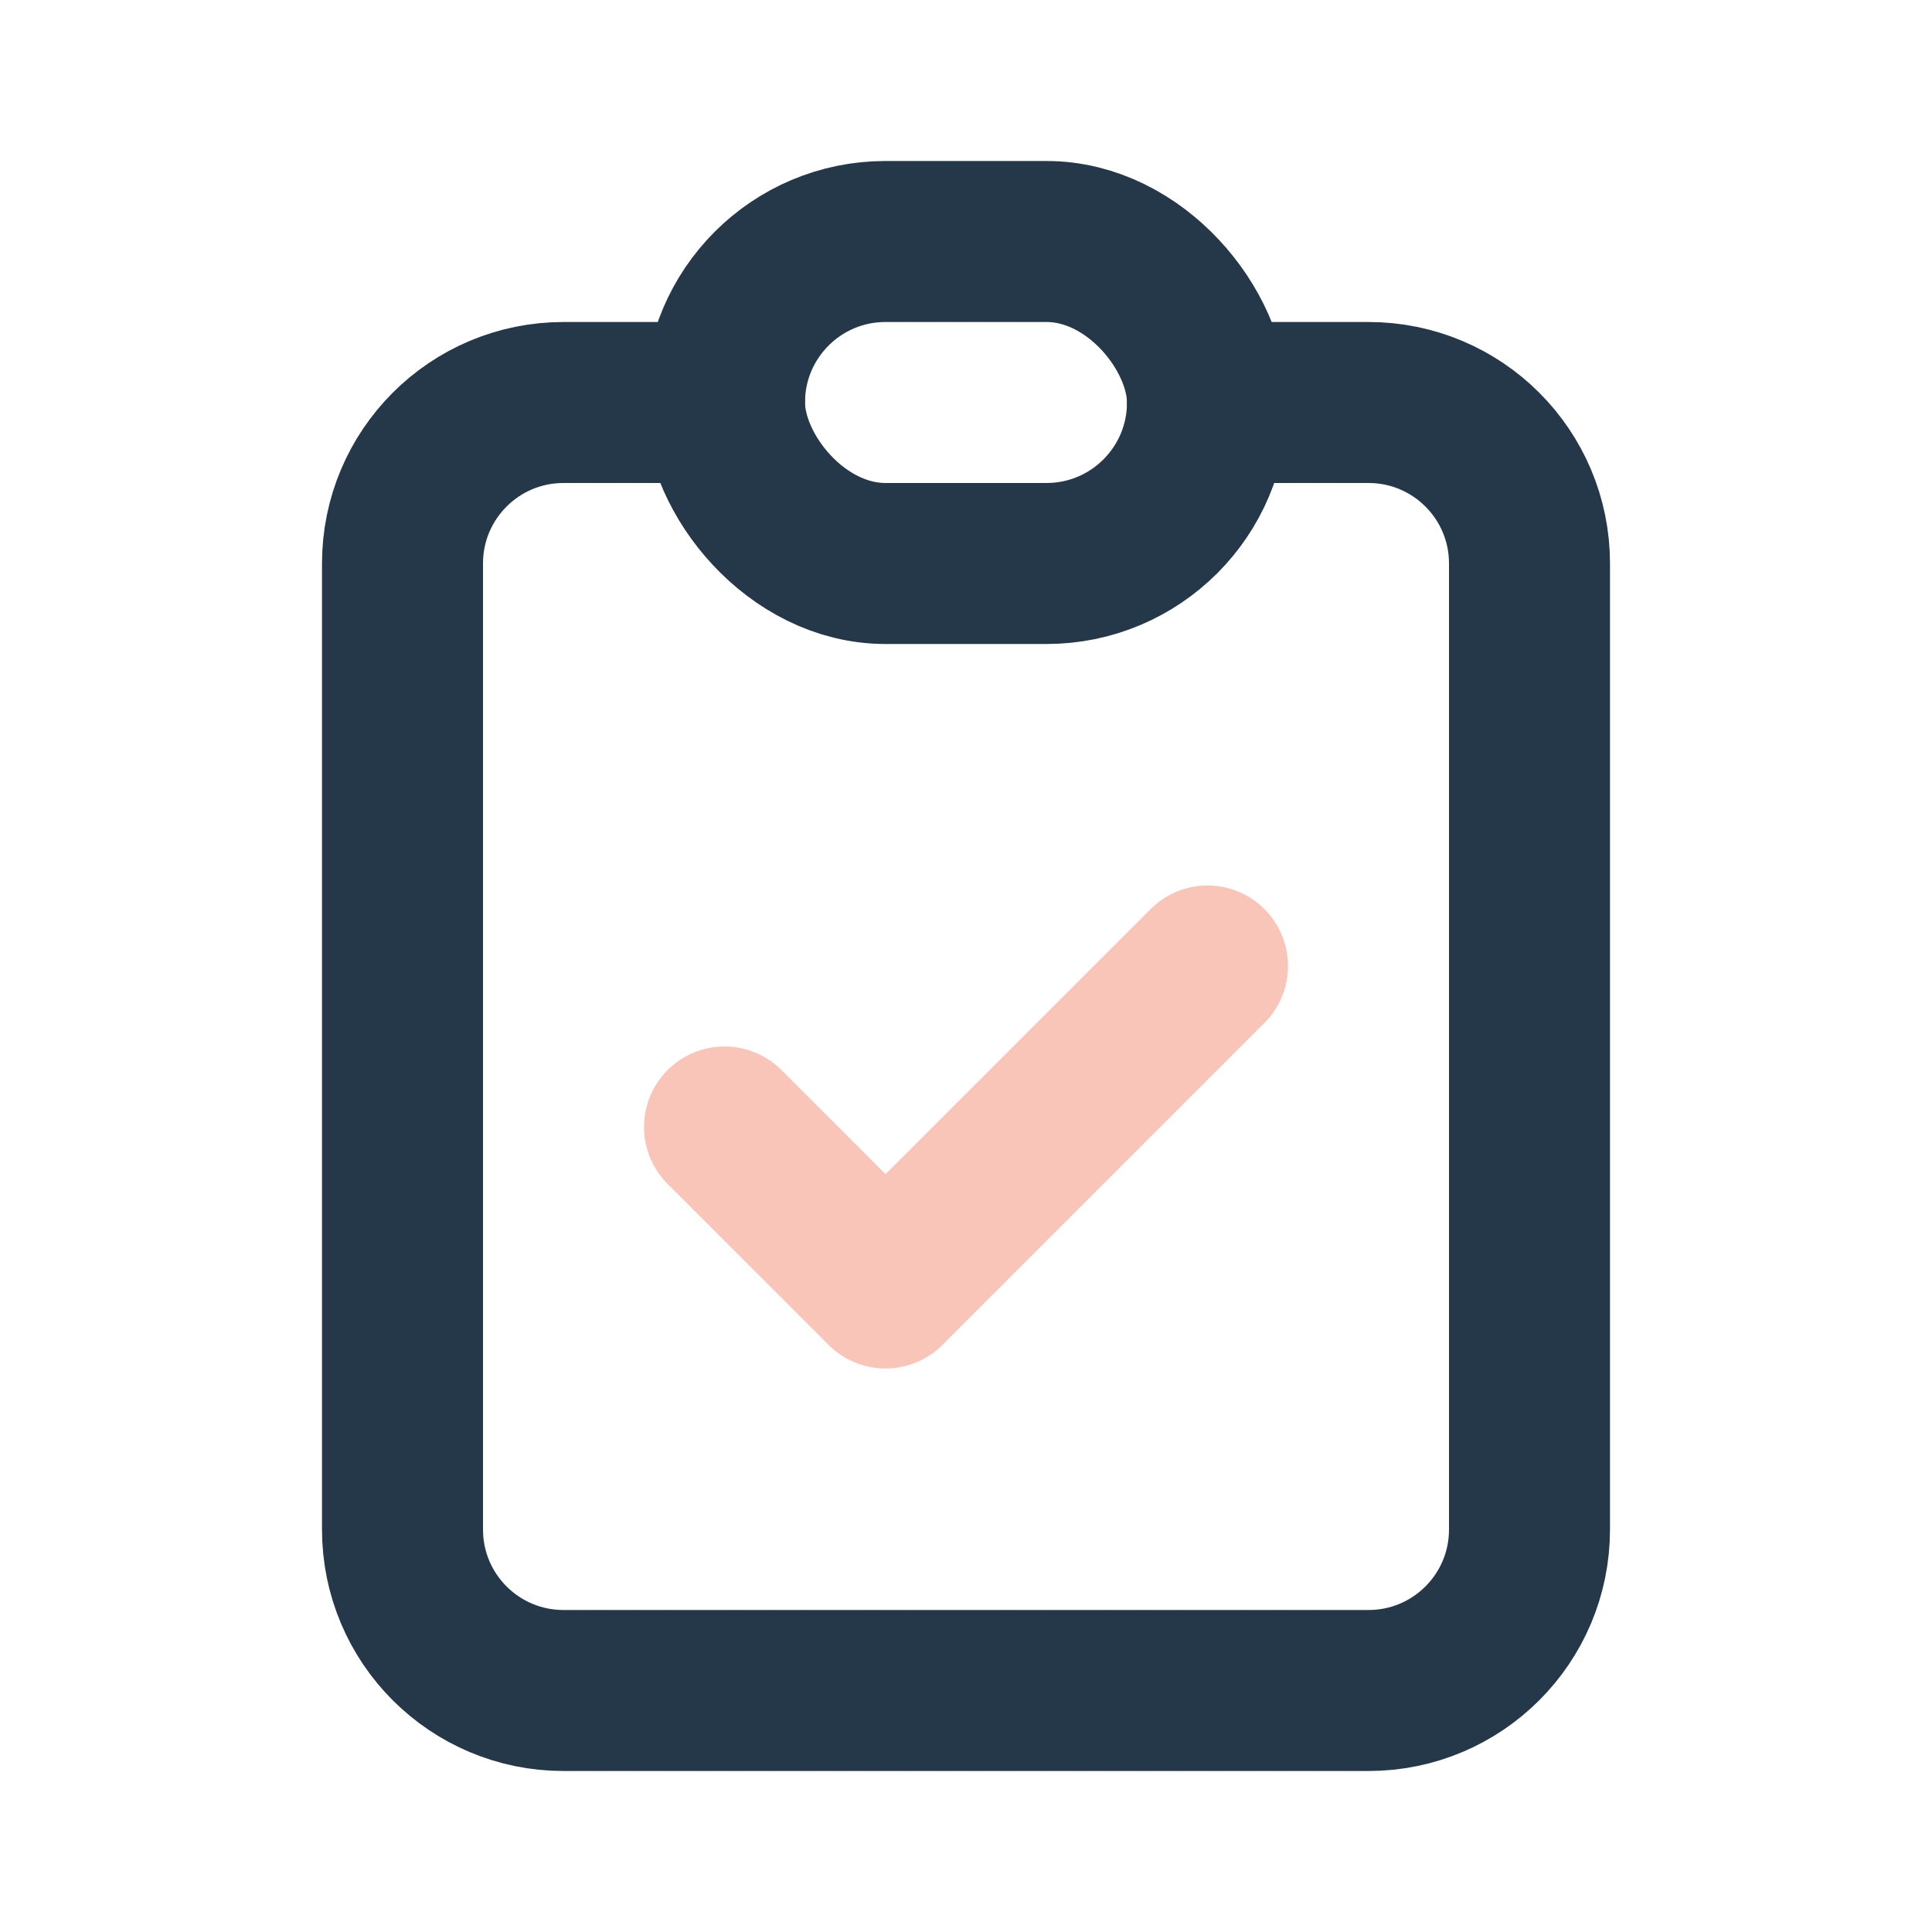 <svg xmlns="http://www.w3.org/2000/svg" width="24" height="24" viewBox="0 0 24 24">
    <g fill="none" fill-rule="evenodd" stroke-linecap="round" stroke-linejoin="round">
        <g stroke-width="2">
            <g>
                <g>
                    <g>
                        <g transform="translate(-32 -1231) translate(16 971) translate(0 162) translate(0 82) translate(16 16)">
                            <path stroke="#F9C5B8" d="M9 14L11 16 15 12"/>
                            <path stroke="#24384A" d="M9 5H7c-1.105 0-2 .895-2 2v12c0 1.105.895 2 2 2h10c1.105 0 2-.895 2-2V7c0-1.105-.895-2-2-2h-2"/>
                            <rect width="6" height="4" x="9" y="3" stroke="#24384A" rx="2"/>
                        </g>
                    </g>
                </g>
            </g>
        </g>
    </g>
</svg>
